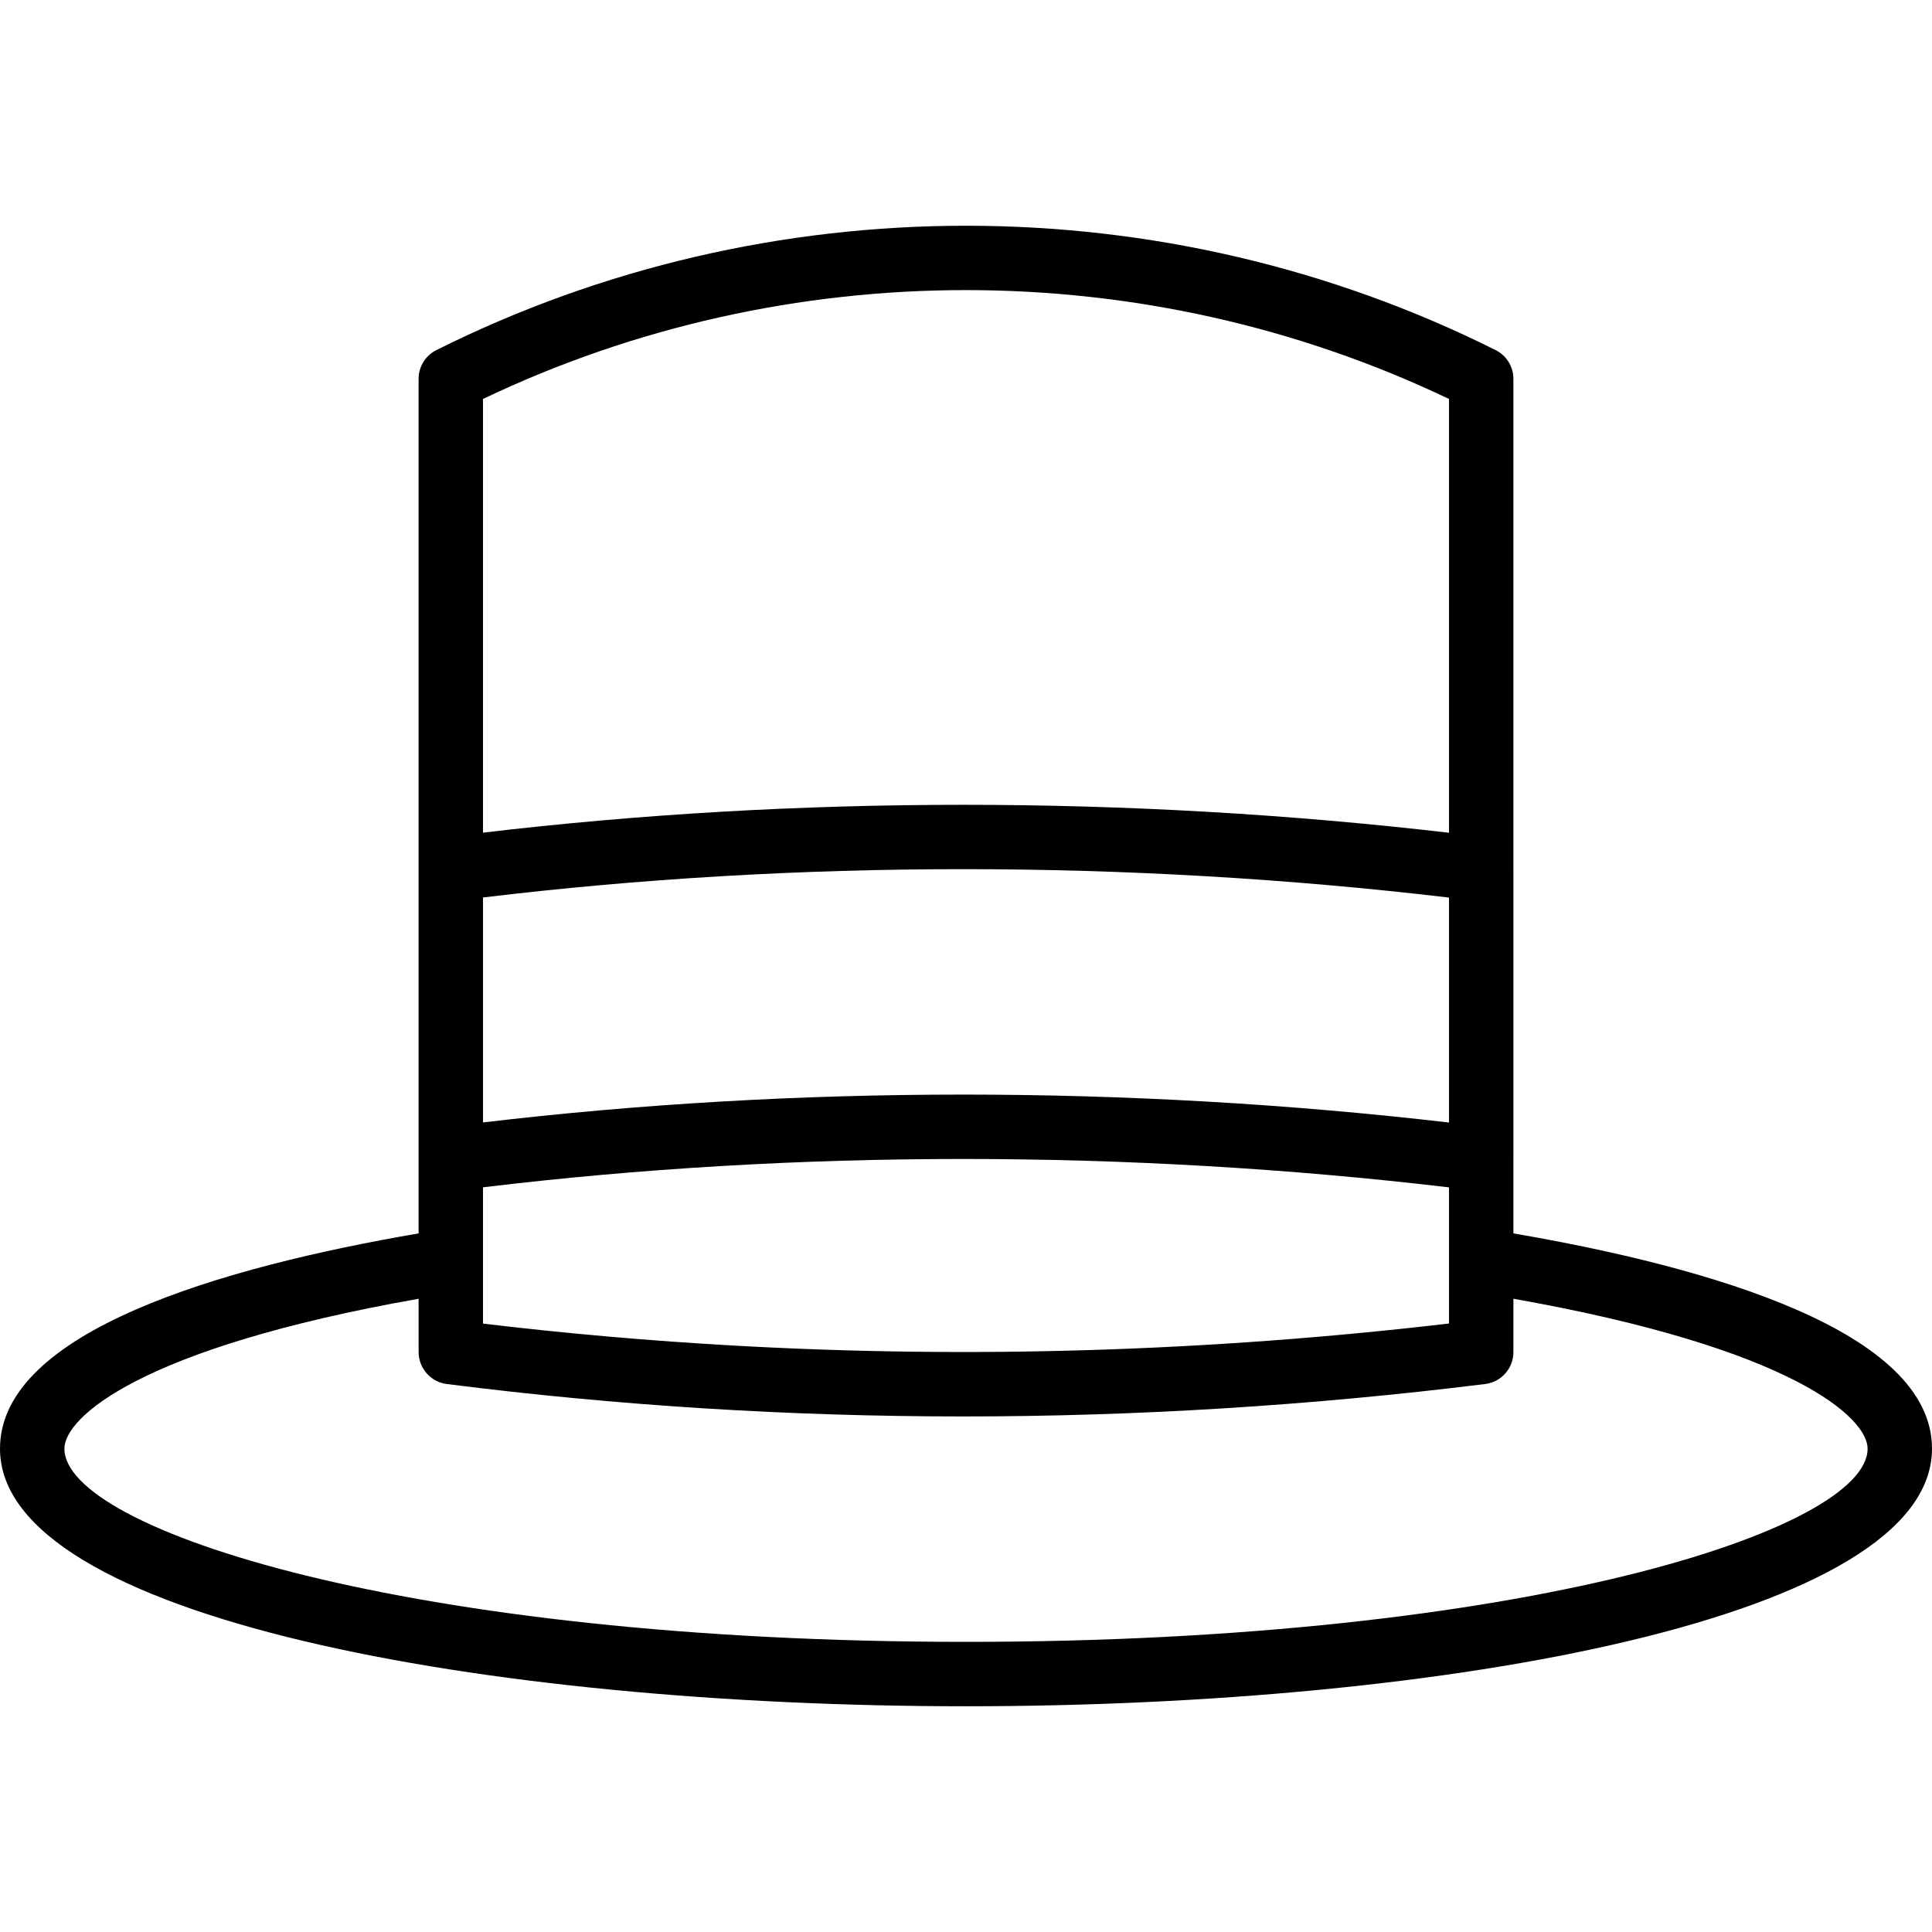 <?xml version="1.0" encoding="iso-8859-1"?>
<!-- Uploaded to: SVG Repo, www.svgrepo.com, Generator: SVG Repo Mixer Tools -->
<svg fill="#000000" height="800px" width="800px" version="1.1" id="Layer_1" xmlns="http://www.w3.org/2000/svg" xmlns:xlink="http://www.w3.org/1999/xlink" 
	 viewBox="0 0 512 512" xml:space="preserve">
<g>
	<g>
		<path d="M401.067,326.862v-19.719c0-0.011,0.002-0.022,0.002-0.033v-76.8c0-0.013-0.002-0.025-0.002-0.038V100.405
			c0-3.234-1.826-6.187-4.719-7.629c-87.885-43.938-192.811-43.938-280.695,0c-2.893,1.442-4.719,4.395-4.719,7.629v226.457
			C58.689,335.829,0,352.824,0,383.911c0,44.817,128.785,68.267,256,68.267s256-23.45,256-68.267
			C512,352.833,453.311,335.829,401.067,326.862z M384,297.484c-42.47-4.932-85.742-7.407-128.792-7.407
			c-42.965,0-85.726,2.466-127.206,7.381v-59.614c82.961-10.01,171.135-10.01,255.998,0.025V297.484z M384,314.668v19.425v16.649
			c-63.362,7.426-126.789,9.373-189.439,5.855c-22.3-1.253-44.5-3.192-66.561-5.832v-16.672V314.65
			C210.972,304.634,299.139,304.64,384,314.668z M384,105.73v114.959c-84.866-9.87-172.952-9.872-256-0.026V105.73
			C208.546,67.262,303.454,67.262,384,105.73z M256,435.111c-148.036,0-238.933-29.824-238.933-51.2
			c0-8.218,19.925-26.65,93.867-39.731v14.129v0.003c0,0.581,0.063,1.149,0.175,1.7c0.372,1.835,1.334,3.464,2.692,4.672
			c1.248,1.112,2.825,1.871,4.591,2.094c90.257,11.46,182.835,11.46,275.191,0c4.275-0.529,7.484-4.156,7.484-8.465v-0.003v-14.129
			c73.941,13.082,93.867,31.514,93.867,39.731C494.933,405.287,404.036,435.111,256,435.111z"/>
	</g>
</g>
</svg>